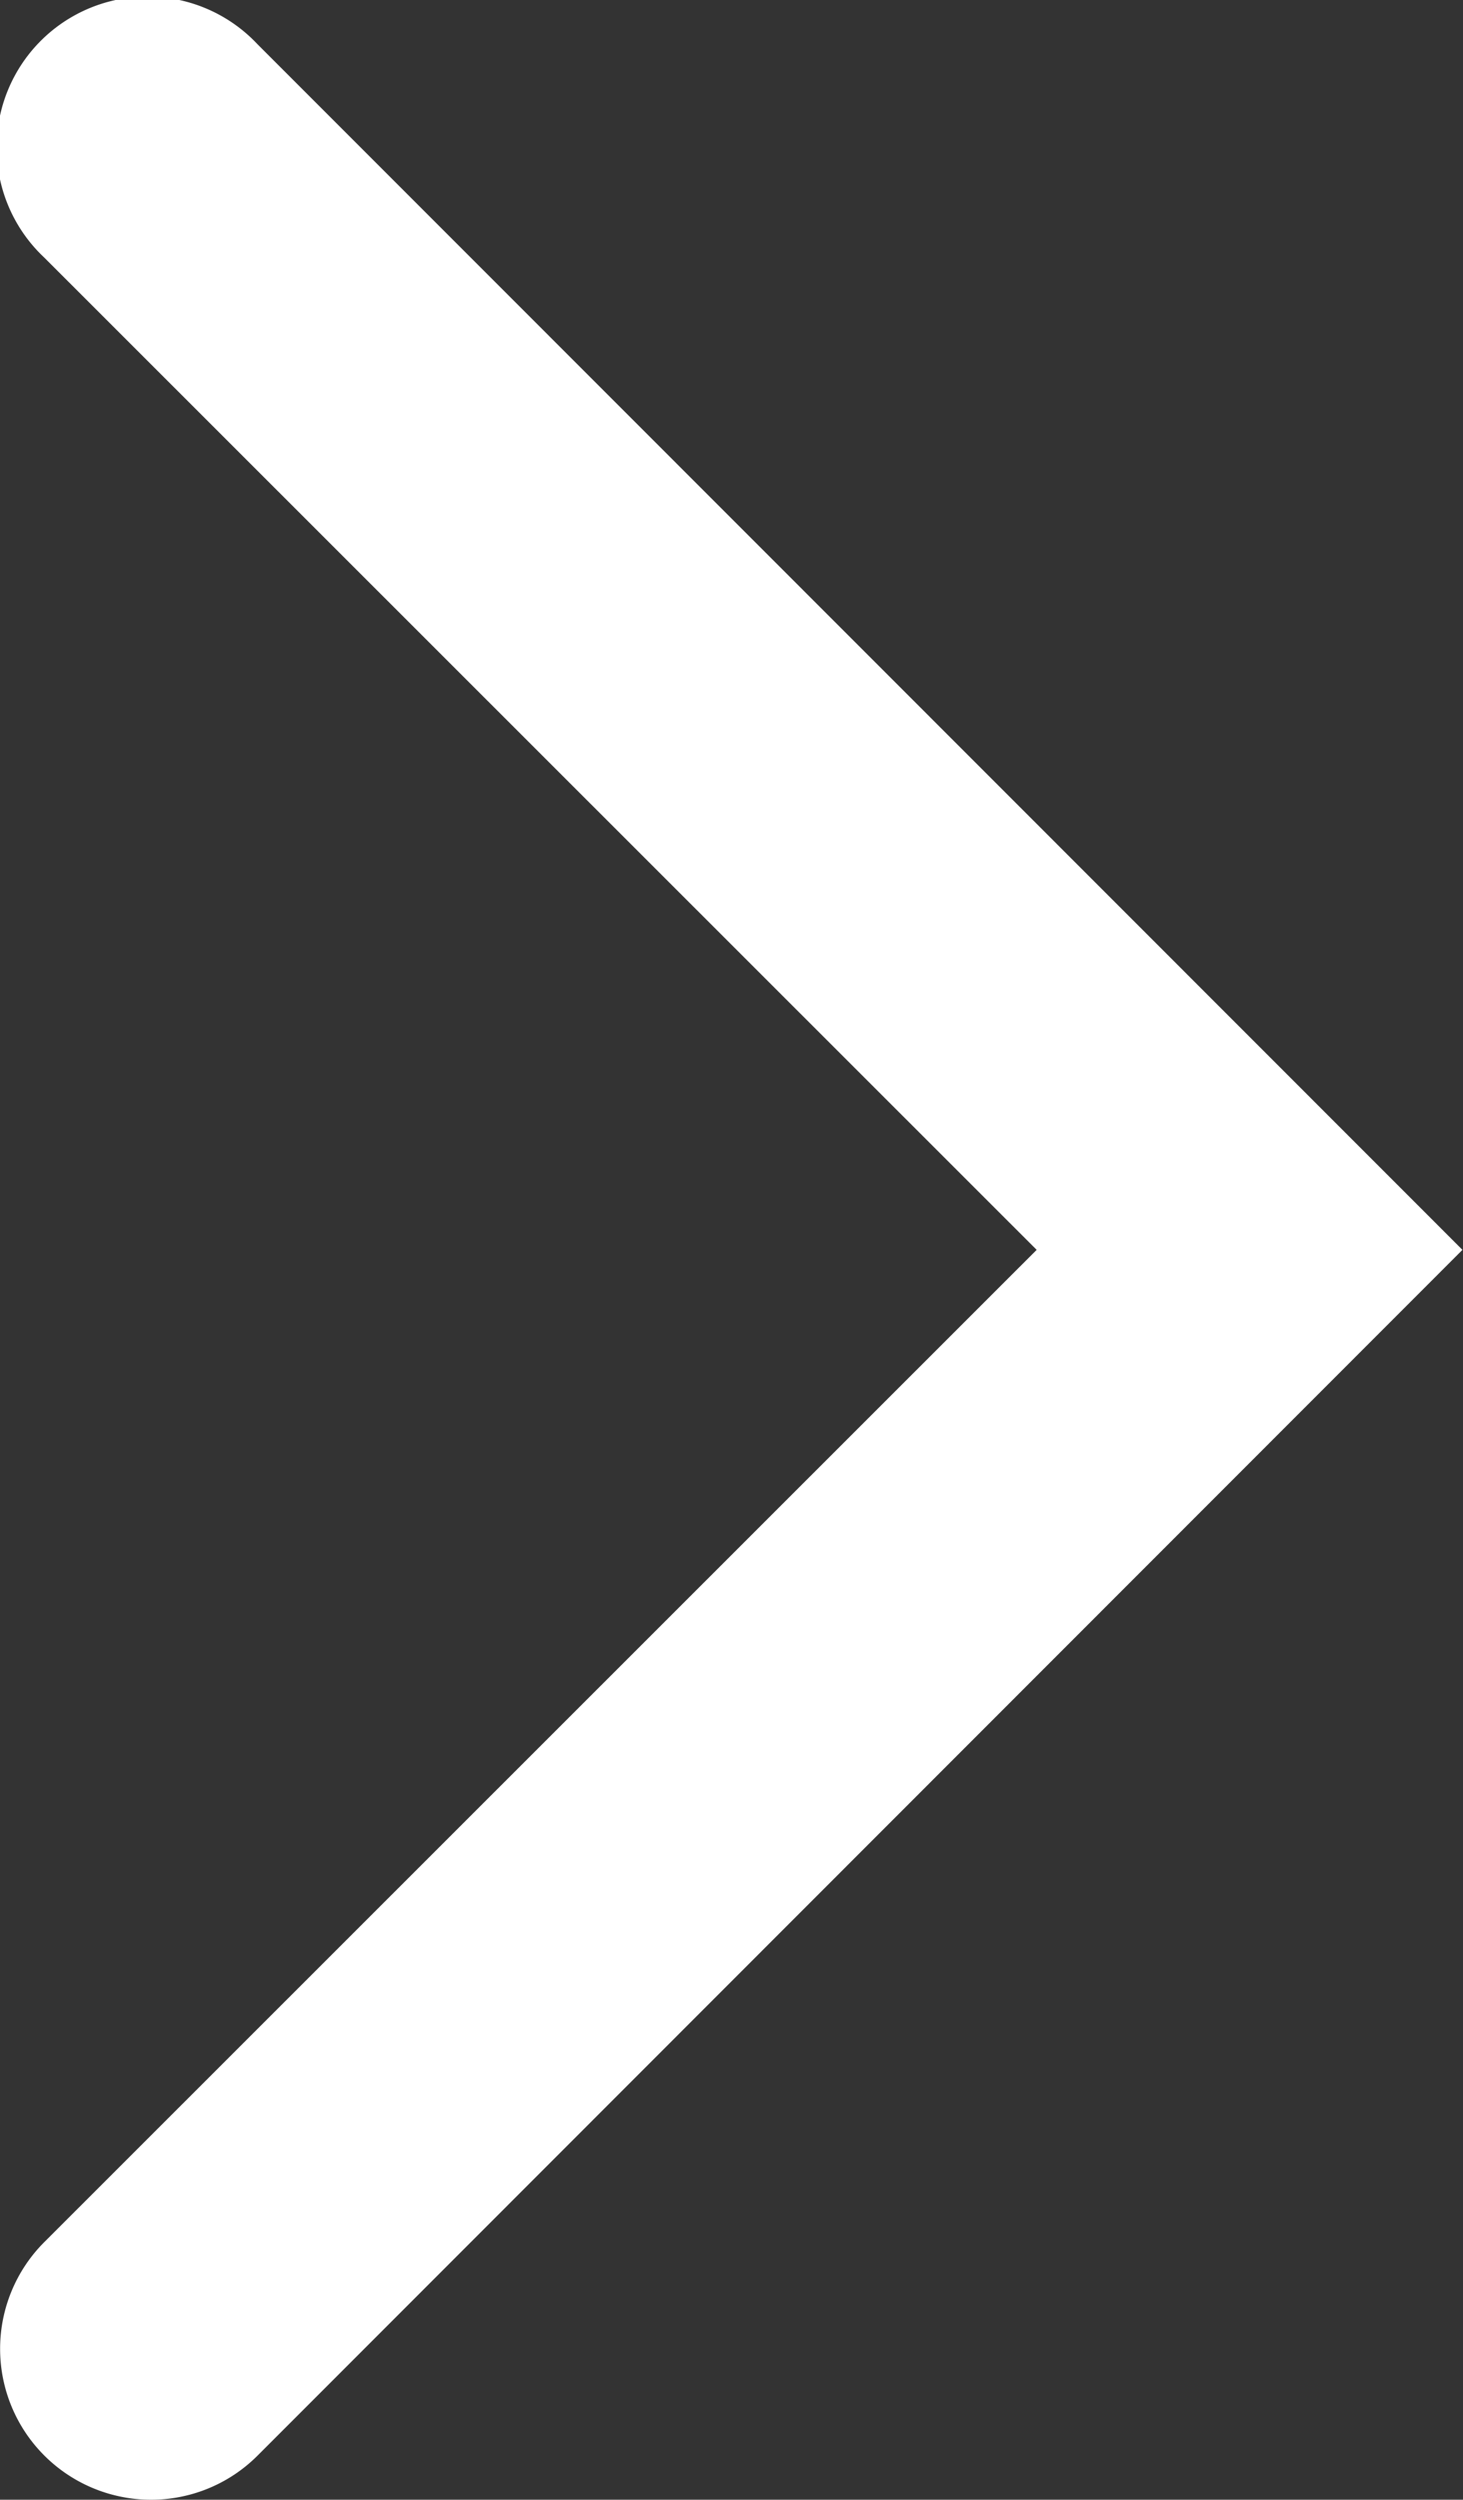 <svg xmlns="http://www.w3.org/2000/svg" xmlns:xlink="http://www.w3.org/1999/xlink" width="7.903" height="13.5" viewBox="0 0 7.903 13.5">
  <rect x="0" y="0" width="7.903" height="13.5" fill="#333333" stroke="none"/>
  <defs>
    <clipPath id="clip-path">
      <rect id="長方形_20096" data-name="長方形 20096" width="7.903" height="13.5" fill="none"/>
    </clipPath>
  </defs>
  <g id="グループ_90557" data-name="グループ 90557" clip-path="url(#clip-path)">
    <path id="パス_249957" data-name="パス 249957" d="M.815,13.5a.815.815,0,0,1-.576-1.391L5.6,6.75.239,1.391A.815.815,0,1,1,1.391.239L7.9,6.75,1.391,13.262a.812.812,0,0,1-.576.238" fill="#fff"/>
  </g>
</svg>
